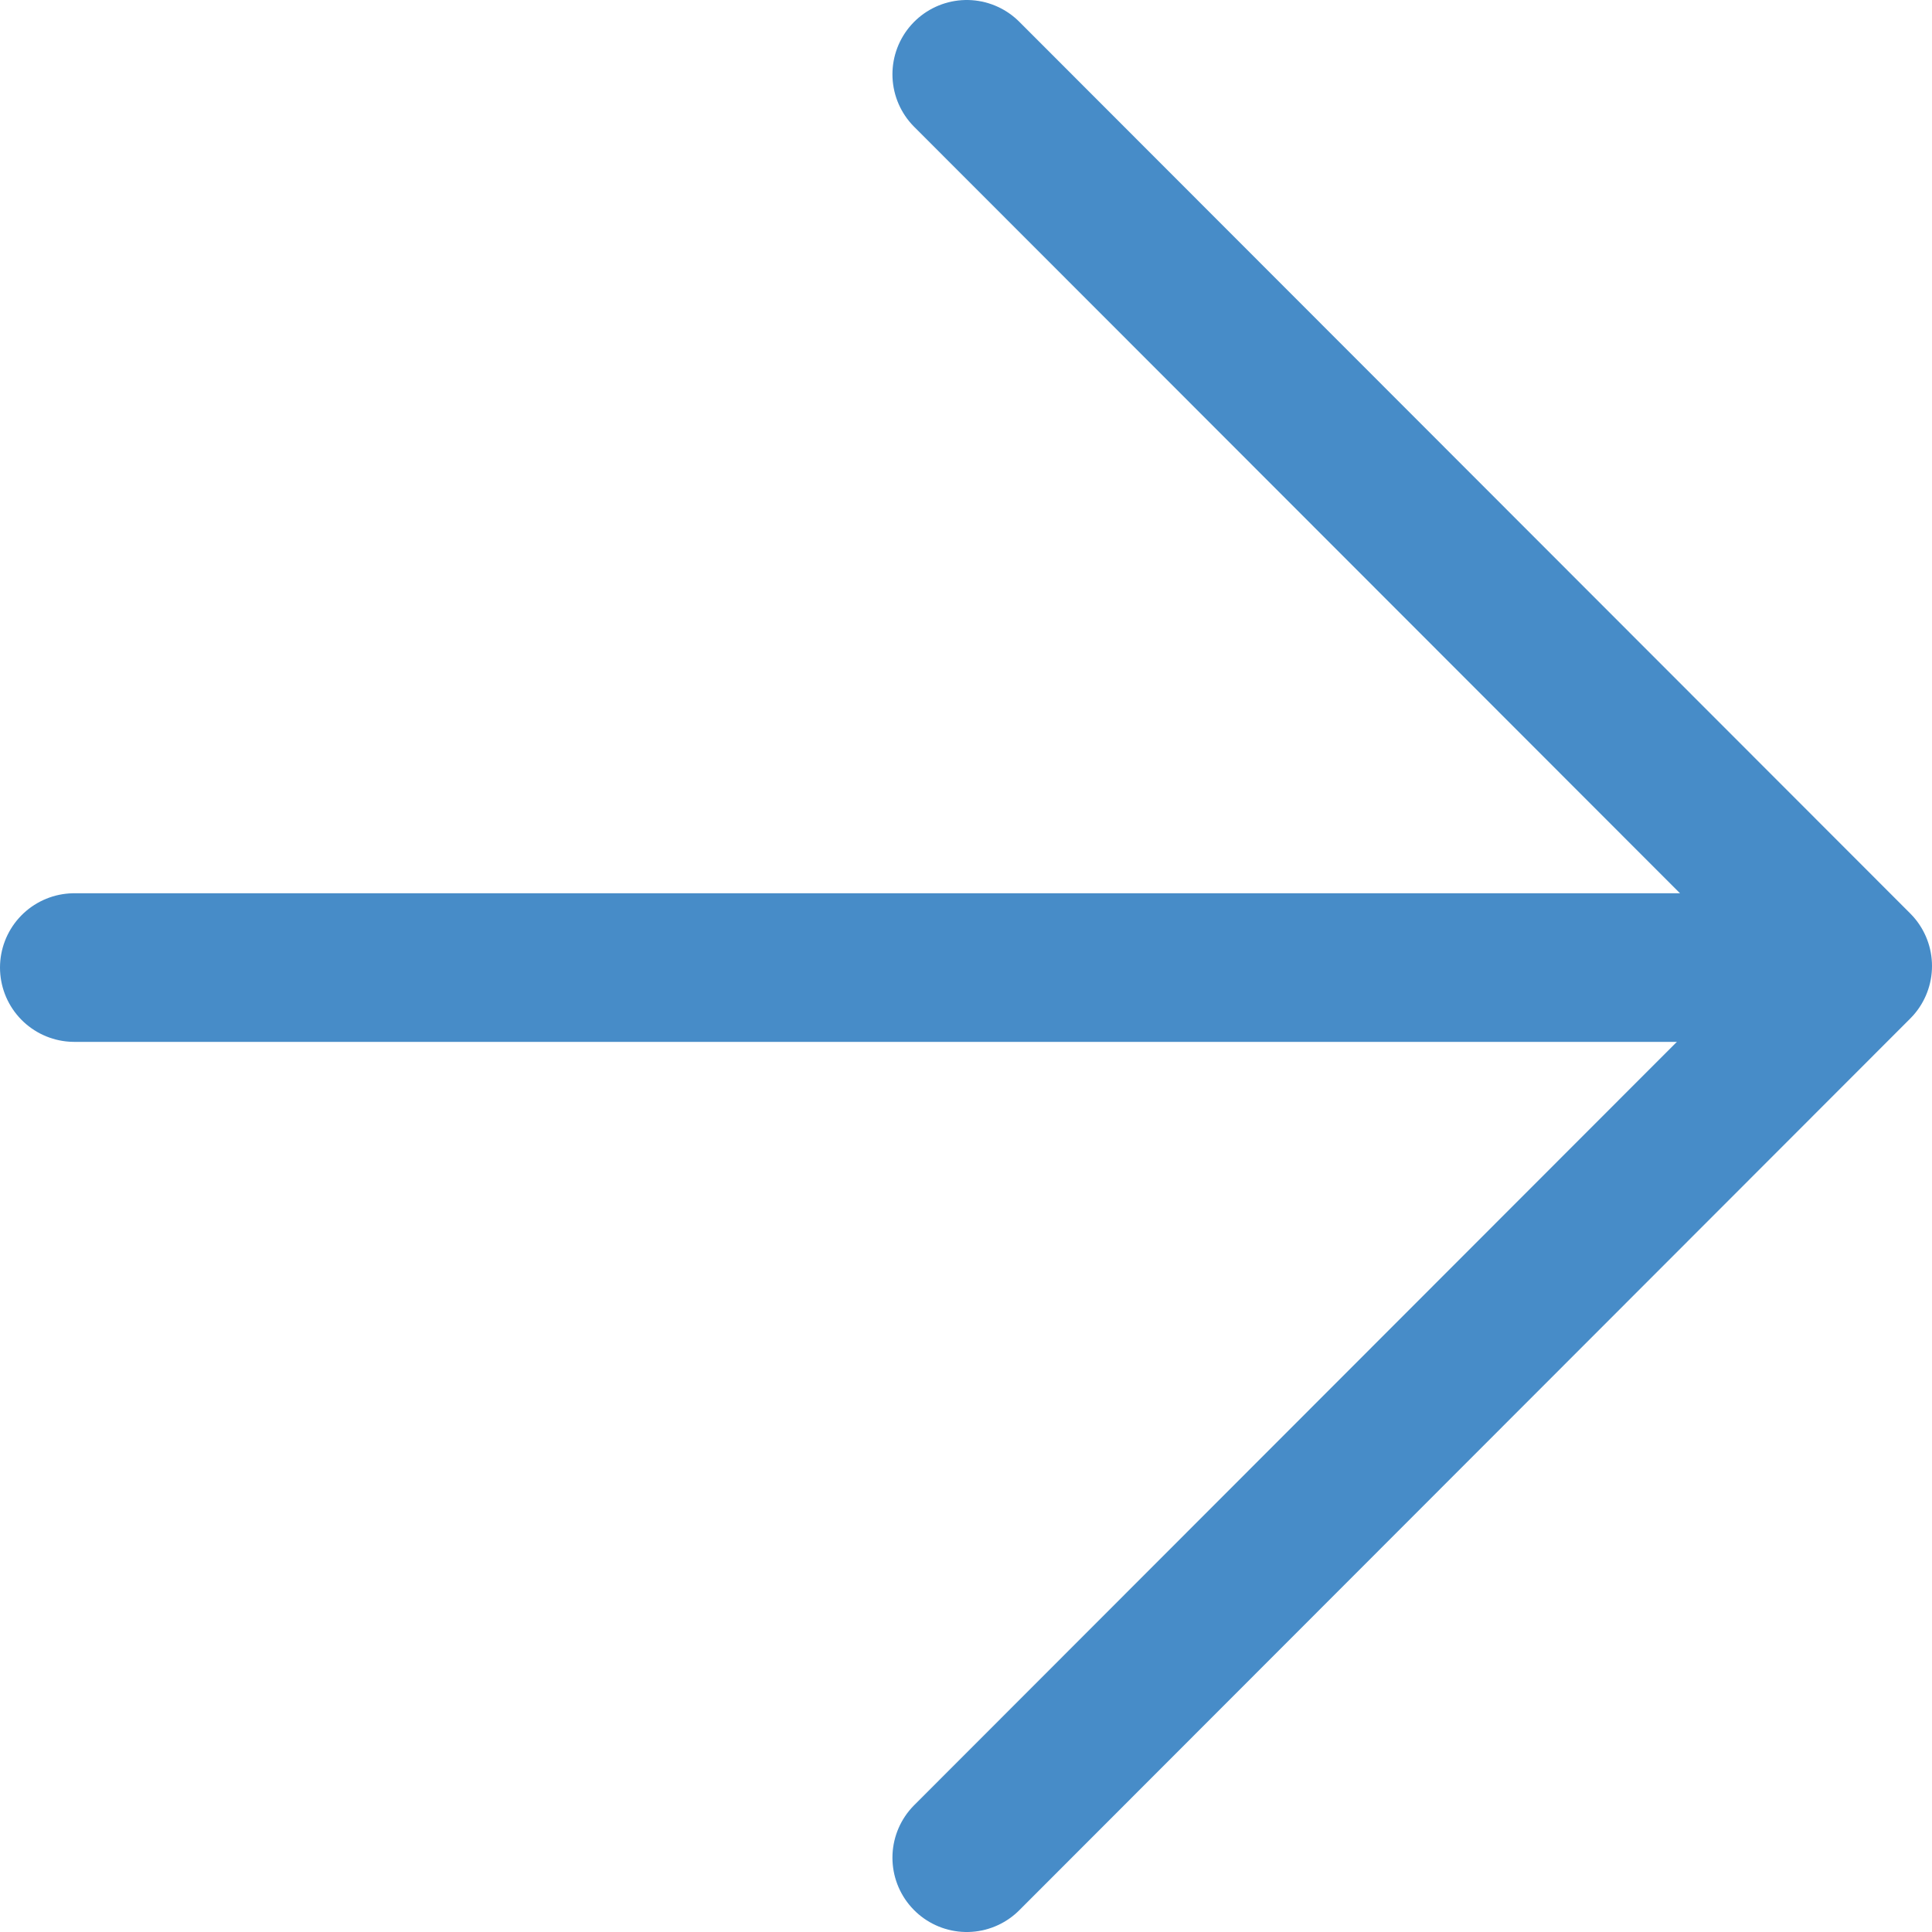 <?xml version="1.0" encoding="UTF-8"?> <svg xmlns="http://www.w3.org/2000/svg" width="26" height="26" viewBox="0 0 26 26" fill="none"> <path d="M13.01 1L25 13L13.01 25" stroke="#478CC8" stroke-width="2" stroke-linecap="round" stroke-linejoin="round"></path> <path d="M24.491 13.021L1 13.021" stroke="#478CC8" stroke-width="2" stroke-linecap="round" stroke-linejoin="round"></path> </svg> 